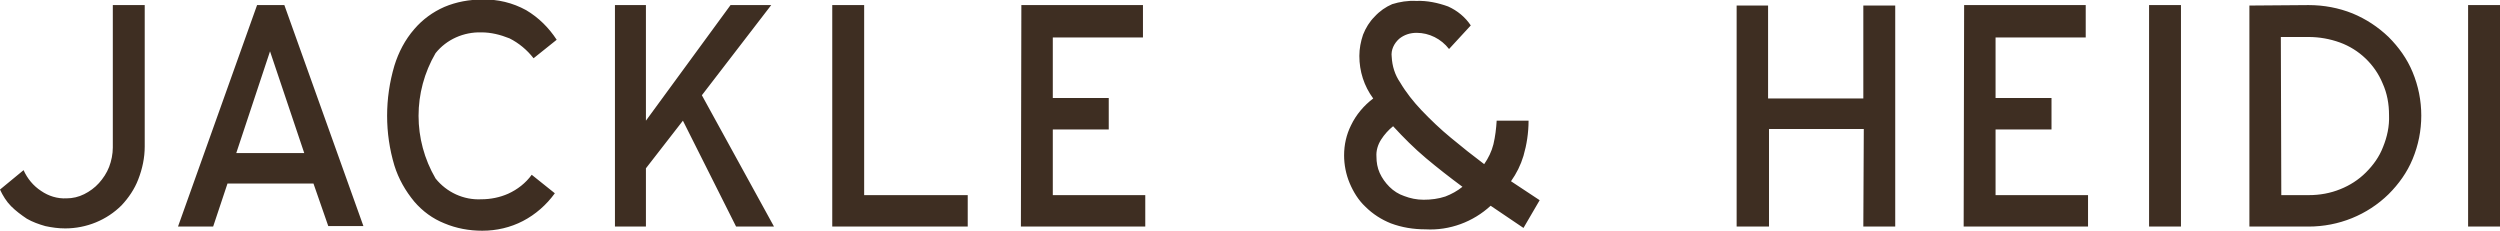 <?xml version="1.0" encoding="utf-8"?>
<!-- Generator: Adobe Illustrator 27.1.0, SVG Export Plug-In . SVG Version: 6.00 Build 0)  -->
<svg version="1.1" id="Ebene_1" xmlns="http://www.w3.org/2000/svg" xmlns:xlink="http://www.w3.org/1999/xlink" x="0px" y="0px"
	 viewBox="0 0 540.7 49.9" style="enable-background:new 0 0 540.7 49.9;" xml:space="preserve">
<style type="text/css">
	.st0{fill:#3E2E22;}
</style>
<path class="st0" d="M14.1,49.4c-1.5,0-2.9-0.2-4.3-0.5c-1.4-0.4-2.8-0.9-4-1.6c-1.2-0.8-2.4-1.7-3.4-2.7c-1-1-1.8-2.3-2.4-3.6
	l5.1-4.2c0.8,1.8,2.1,3.4,3.8,4.5c1.6,1.1,3.5,1.7,5.5,1.6c1.3,0,2.6-0.3,3.8-0.9c1.2-0.6,2.3-1.4,3.2-2.4c0.9-1,1.7-2.2,2.2-3.5
	c0.5-1.3,0.8-2.8,0.8-4.2V1.1h6.9l0,30.6c0,2.4-0.5,4.8-1.4,7.1c-0.8,2.1-2.1,4-3.6,5.6C23.1,47.6,18.7,49.4,14.1,49.4L14.1,49.4z
	 M55.6,1.1h5.9l17.1,47.8H71l-3.2-9.2H49.2L46.1,49h-7.6L55.6,1.1z M51.1,33.1h14.7l-7.4-22L51.1,33.1z M104.1,7
	c-3.8-0.1-7.5,1.5-9.9,4.5c-4.9,8.4-4.9,18.7,0,27.1c2.4,3,6.1,4.7,9.9,4.5c2,0,4-0.4,5.8-1.2c2-0.9,3.8-2.3,5.1-4.1l5,4
	c-1.8,2.5-4.2,4.6-6.9,6c-2.7,1.4-5.7,2.1-8.8,2.1c-2.8,0-5.6-0.5-8.2-1.6c-2.5-1-4.7-2.6-6.5-4.7c-1.9-2.3-3.4-4.9-4.3-7.8
	c-2.1-7-2.1-14.5,0-21.6c0.9-2.9,2.3-5.6,4.3-7.9c1.8-2.1,4-3.7,6.5-4.8c2.6-1.1,5.4-1.6,8.2-1.6c3.3-0.1,6.6,0.7,9.5,2.3
	c2.7,1.6,4.9,3.8,6.6,6.4l-5,4c-1.4-1.8-3.2-3.3-5.2-4.3C108.2,7.5,106.2,7,104.1,7L104.1,7z M147.7,26.1l-8,10.3V49H133V1.1h6.7v25
	l18.3-25h8.8l-15,19.5L167.4,49h-8.2L147.7,26.1z M180,1.1h6.9v41.1h22.4V49H180L180,1.1z M220.9,1.1h26.3v7h-19.5v13.1h12.1V28
	h-12.1v14.2h20v6.8h-26.9L220.9,1.1L220.9,1.1z M306.3,0.2c2.3-0.1,4.7,0.4,6.9,1.2c2,0.9,3.7,2.3,4.9,4.1l-4.7,5.1
	c-1.7-2.2-4.3-3.5-7-3.5c-1.4,0-2.7,0.4-3.8,1.3c-1.1,1-1.8,2.4-1.6,3.9c0.1,2,0.7,3.9,1.8,5.5c1.3,2.2,2.9,4.2,4.6,6
	c2,2.1,4.2,4.2,6.4,6c2.4,2,4.8,3.9,7.2,5.7c0.9-1.3,1.6-2.7,2-4.3c0.4-1.7,0.6-3.4,0.7-5.1h6.9c0,2.6-0.4,5.2-1.1,7.6
	c-0.6,2-1.5,3.8-2.7,5.5l6.2,4.1l-3.5,6l-7.1-4.8c-3.8,3.5-8.9,5.4-14.1,5.1c-2.6,0-5.1-0.4-7.5-1.3c-2-0.8-3.9-2-5.5-3.6
	c-1.5-1.4-2.6-3.2-3.4-5.1c-0.8-1.9-1.2-4-1.2-6c0-2.3,0.5-4.5,1.5-6.5c1.1-2.3,2.8-4.3,4.8-5.8c-2-2.7-3-5.9-3-9.2
	c0-1.6,0.3-3.1,0.8-4.6c0.6-1.5,1.4-2.8,2.5-3.9c1.1-1.2,2.4-2.1,3.8-2.7C302.7,0.4,304.5,0.1,306.3,0.2L306.3,0.2z M307.9,43.2
	c1.6,0,3.2-0.2,4.7-0.7c1.3-0.5,2.6-1.2,3.7-2.1c-2.7-2-5.4-4.1-7.9-6.2c-2.5-2.1-4.9-4.5-7.1-6.9c-1,0.8-1.9,1.8-2.6,2.9
	c-0.7,1.1-1.1,2.4-1,3.7c0,1.2,0.2,2.4,0.7,3.5c0.5,1.1,1.2,2.1,2.1,3c0.9,0.9,2,1.6,3.2,2C305,42.9,306.4,43.2,307.9,43.2
	L307.9,43.2z M403.1,27.9h-20.5V49h-7V1.2h6.8v20.1H403V1.2h6.9V49H403L403.1,27.9L403.1,27.9z M424.8,1.1h26.3v7h-19.5v13.1h12.1
	v6.8h-12.1v14.2h20v6.8h-26.9L424.8,1.1L424.8,1.1z M464.8,1.1h6.9V49h-6.9V1.1z M499.3,1.1c3.3,0,6.5,0.6,9.5,1.8
	c2.9,1.2,5.5,2.9,7.8,5.1c2.2,2.2,4,4.7,5.2,7.6c2.5,6,2.5,12.8,0,18.8c-1.2,2.9-3,5.4-5.2,7.6c-4.6,4.5-10.8,7-17.3,7l-12.8,0V1.2
	L499.3,1.1L499.3,1.1z M493.4,42.2h6c2.3,0,4.6-0.4,6.8-1.3c2-0.8,3.9-2,5.5-3.6c1.6-1.6,2.9-3.4,3.7-5.5c0.9-2.2,1.4-4.5,1.3-6.9
	c0-2.4-0.4-4.7-1.4-6.9c-1.7-4.1-5.1-7.3-9.2-8.8c-2.2-0.8-4.5-1.2-6.8-1.2l-6,0L493.4,42.2L493.4,42.2z M533.8,1.1h6.9V49h-6.9V1.1
	z"/>
</svg>
